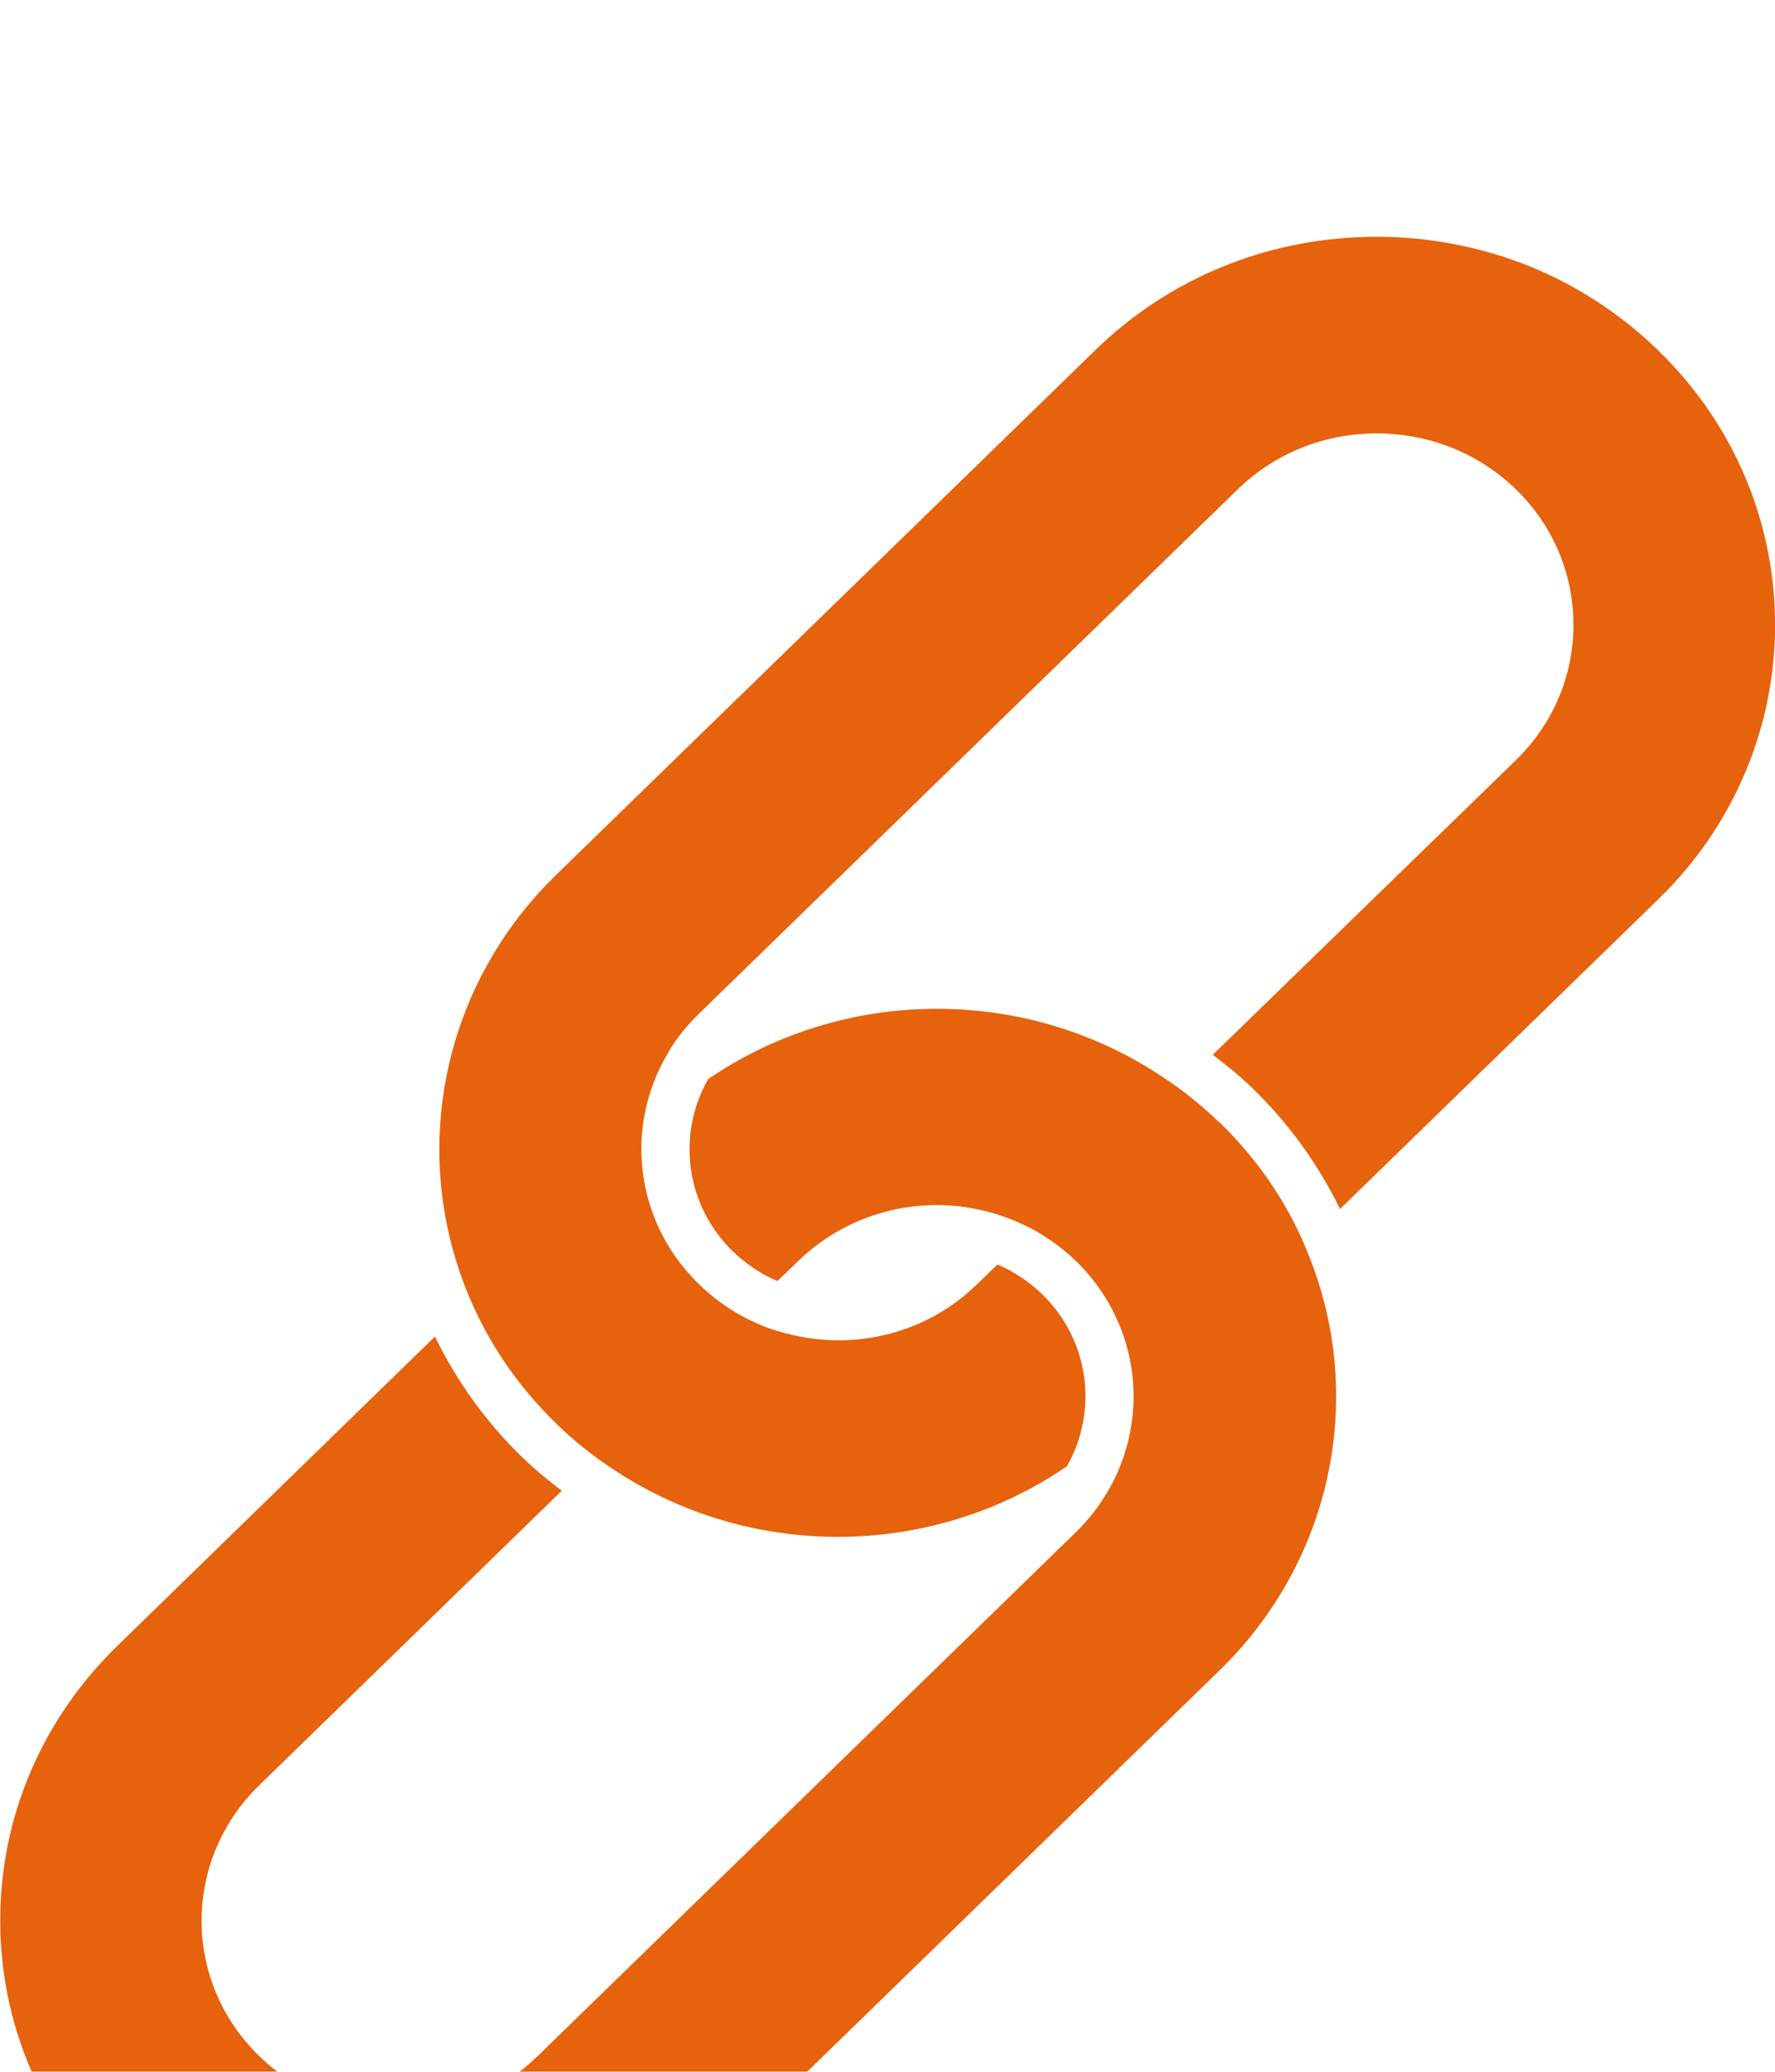 <svg width="30" height="35" viewBox="0 0 30 35" fill="none" xmlns="http://www.w3.org/2000/svg">
<g clip-path="url(#clip0_23_48)">
<g filter="url(#filter0_d_23_48)">
<path d="M20.606 14.96C20.314 14.677 19.99 14.415 19.649 14.194C17.331 12.643 14.262 12.661 11.967 14.232C11.431 15.181 11.593 16.368 12.384 17.138C12.604 17.351 12.859 17.523 13.14 17.642L13.485 17.309C14.381 16.438 15.684 16.137 16.882 16.525C16.889 16.529 16.892 16.529 16.903 16.532C16.903 16.532 16.906 16.533 16.91 16.536C17.396 16.693 17.821 16.956 18.184 17.302C18.828 17.929 19.159 18.755 19.159 19.591C19.159 20.162 19.005 20.733 18.692 21.247C18.692 21.251 18.688 21.251 18.688 21.251C18.555 21.475 18.382 21.692 18.188 21.881L9.085 30.737C8.437 31.367 7.588 31.682 6.732 31.682C5.876 31.682 5.03 31.367 4.379 30.733C3.083 29.473 3.083 27.425 4.379 26.162L9.495 21.184C9.258 21.006 9.031 20.817 8.815 20.607C8.203 20.012 7.718 19.329 7.351 18.58L1.979 23.809C0.709 25.049 0.004 26.694 0.004 28.444C0.004 30.194 0.709 31.839 1.982 33.078C3.253 34.318 4.944 35 6.743 35C8.542 35 10.233 34.318 11.506 33.078L20.609 24.222C22.487 22.399 23.088 19.665 22.138 17.253C21.804 16.385 21.286 15.615 20.609 14.957L20.606 14.96Z" fill="#E6620D"/>
</g>
<g filter="url(#filter1_d_23_48)">
<path d="M28.028 1.922C27.395 1.306 26.654 0.823 25.848 0.497C25.038 0.172 24.164 0 23.265 0C21.466 0 19.774 0.683 18.505 1.922L9.402 10.778C7.523 12.601 6.923 15.335 7.865 17.747C8.203 18.615 8.718 19.385 9.398 20.047C9.686 20.33 10.01 20.589 10.351 20.813C12.668 22.364 15.738 22.343 18.033 20.771C18.569 19.823 18.407 18.636 17.616 17.866C17.396 17.652 17.141 17.484 16.86 17.362L16.515 17.694C15.882 18.317 15.036 18.643 14.172 18.643C13.823 18.643 13.467 18.587 13.118 18.478C13.115 18.478 13.107 18.475 13.097 18.471H13.089C12.604 18.31 12.176 18.048 11.812 17.694C10.736 16.648 10.531 15.03 11.309 13.756H11.312C11.312 13.756 11.319 13.746 11.319 13.735C11.456 13.515 11.625 13.308 11.816 13.123L20.919 4.267C21.545 3.658 22.38 3.322 23.268 3.322C24.157 3.322 24.995 3.658 25.621 4.267C26.247 4.876 26.593 5.688 26.593 6.556C26.593 7.424 26.247 8.229 25.621 8.842L20.498 13.819C20.739 14.001 20.969 14.19 21.181 14.397C21.797 14.995 22.279 15.675 22.649 16.424L28.028 11.191C30.659 8.635 30.659 4.477 28.028 1.922Z" fill="#E6620D"/>
</g>
</g>
<defs>
<filter id="filter0_d_23_48" x="-3.996" y="13.042" width="30.579" height="29.958" filterUnits="userSpaceOnUse" color-interpolation-filters="sRGB">
<feFlood flood-opacity="0" result="BackgroundImageFix"/>
<feColorMatrix in="SourceAlpha" type="matrix" values="0 0 0 0 0 0 0 0 0 0 0 0 0 0 0 0 0 0 127 0" result="hardAlpha"/>
<feOffset dy="4"/>
<feGaussianBlur stdDeviation="2"/>
<feComposite in2="hardAlpha" operator="out"/>
<feColorMatrix type="matrix" values="0 0 0 0 0 0 0 0 0 0 0 0 0 0 0 0 0 0 0.1 0"/>
<feBlend mode="normal" in2="BackgroundImageFix" result="effect1_dropShadow_23_48"/>
<feBlend mode="normal" in="SourceGraphic" in2="effect1_dropShadow_23_48" result="shape"/>
</filter>
<filter id="filter1_d_23_48" x="3.426" y="0" width="30.575" height="29.963" filterUnits="userSpaceOnUse" color-interpolation-filters="sRGB">
<feFlood flood-opacity="0" result="BackgroundImageFix"/>
<feColorMatrix in="SourceAlpha" type="matrix" values="0 0 0 0 0 0 0 0 0 0 0 0 0 0 0 0 0 0 127 0" result="hardAlpha"/>
<feOffset dy="4"/>
<feGaussianBlur stdDeviation="2"/>
<feComposite in2="hardAlpha" operator="out"/>
<feColorMatrix type="matrix" values="0 0 0 0 0 0 0 0 0 0 0 0 0 0 0 0 0 0 0.1 0"/>
<feBlend mode="normal" in2="BackgroundImageFix" result="effect1_dropShadow_23_48"/>
<feBlend mode="normal" in="SourceGraphic" in2="effect1_dropShadow_23_48" result="shape"/>
</filter>
<clipPath id="clip0_23_48">
<rect width="30" height="35" fill="white"/>
</clipPath>
</defs>
</svg>
